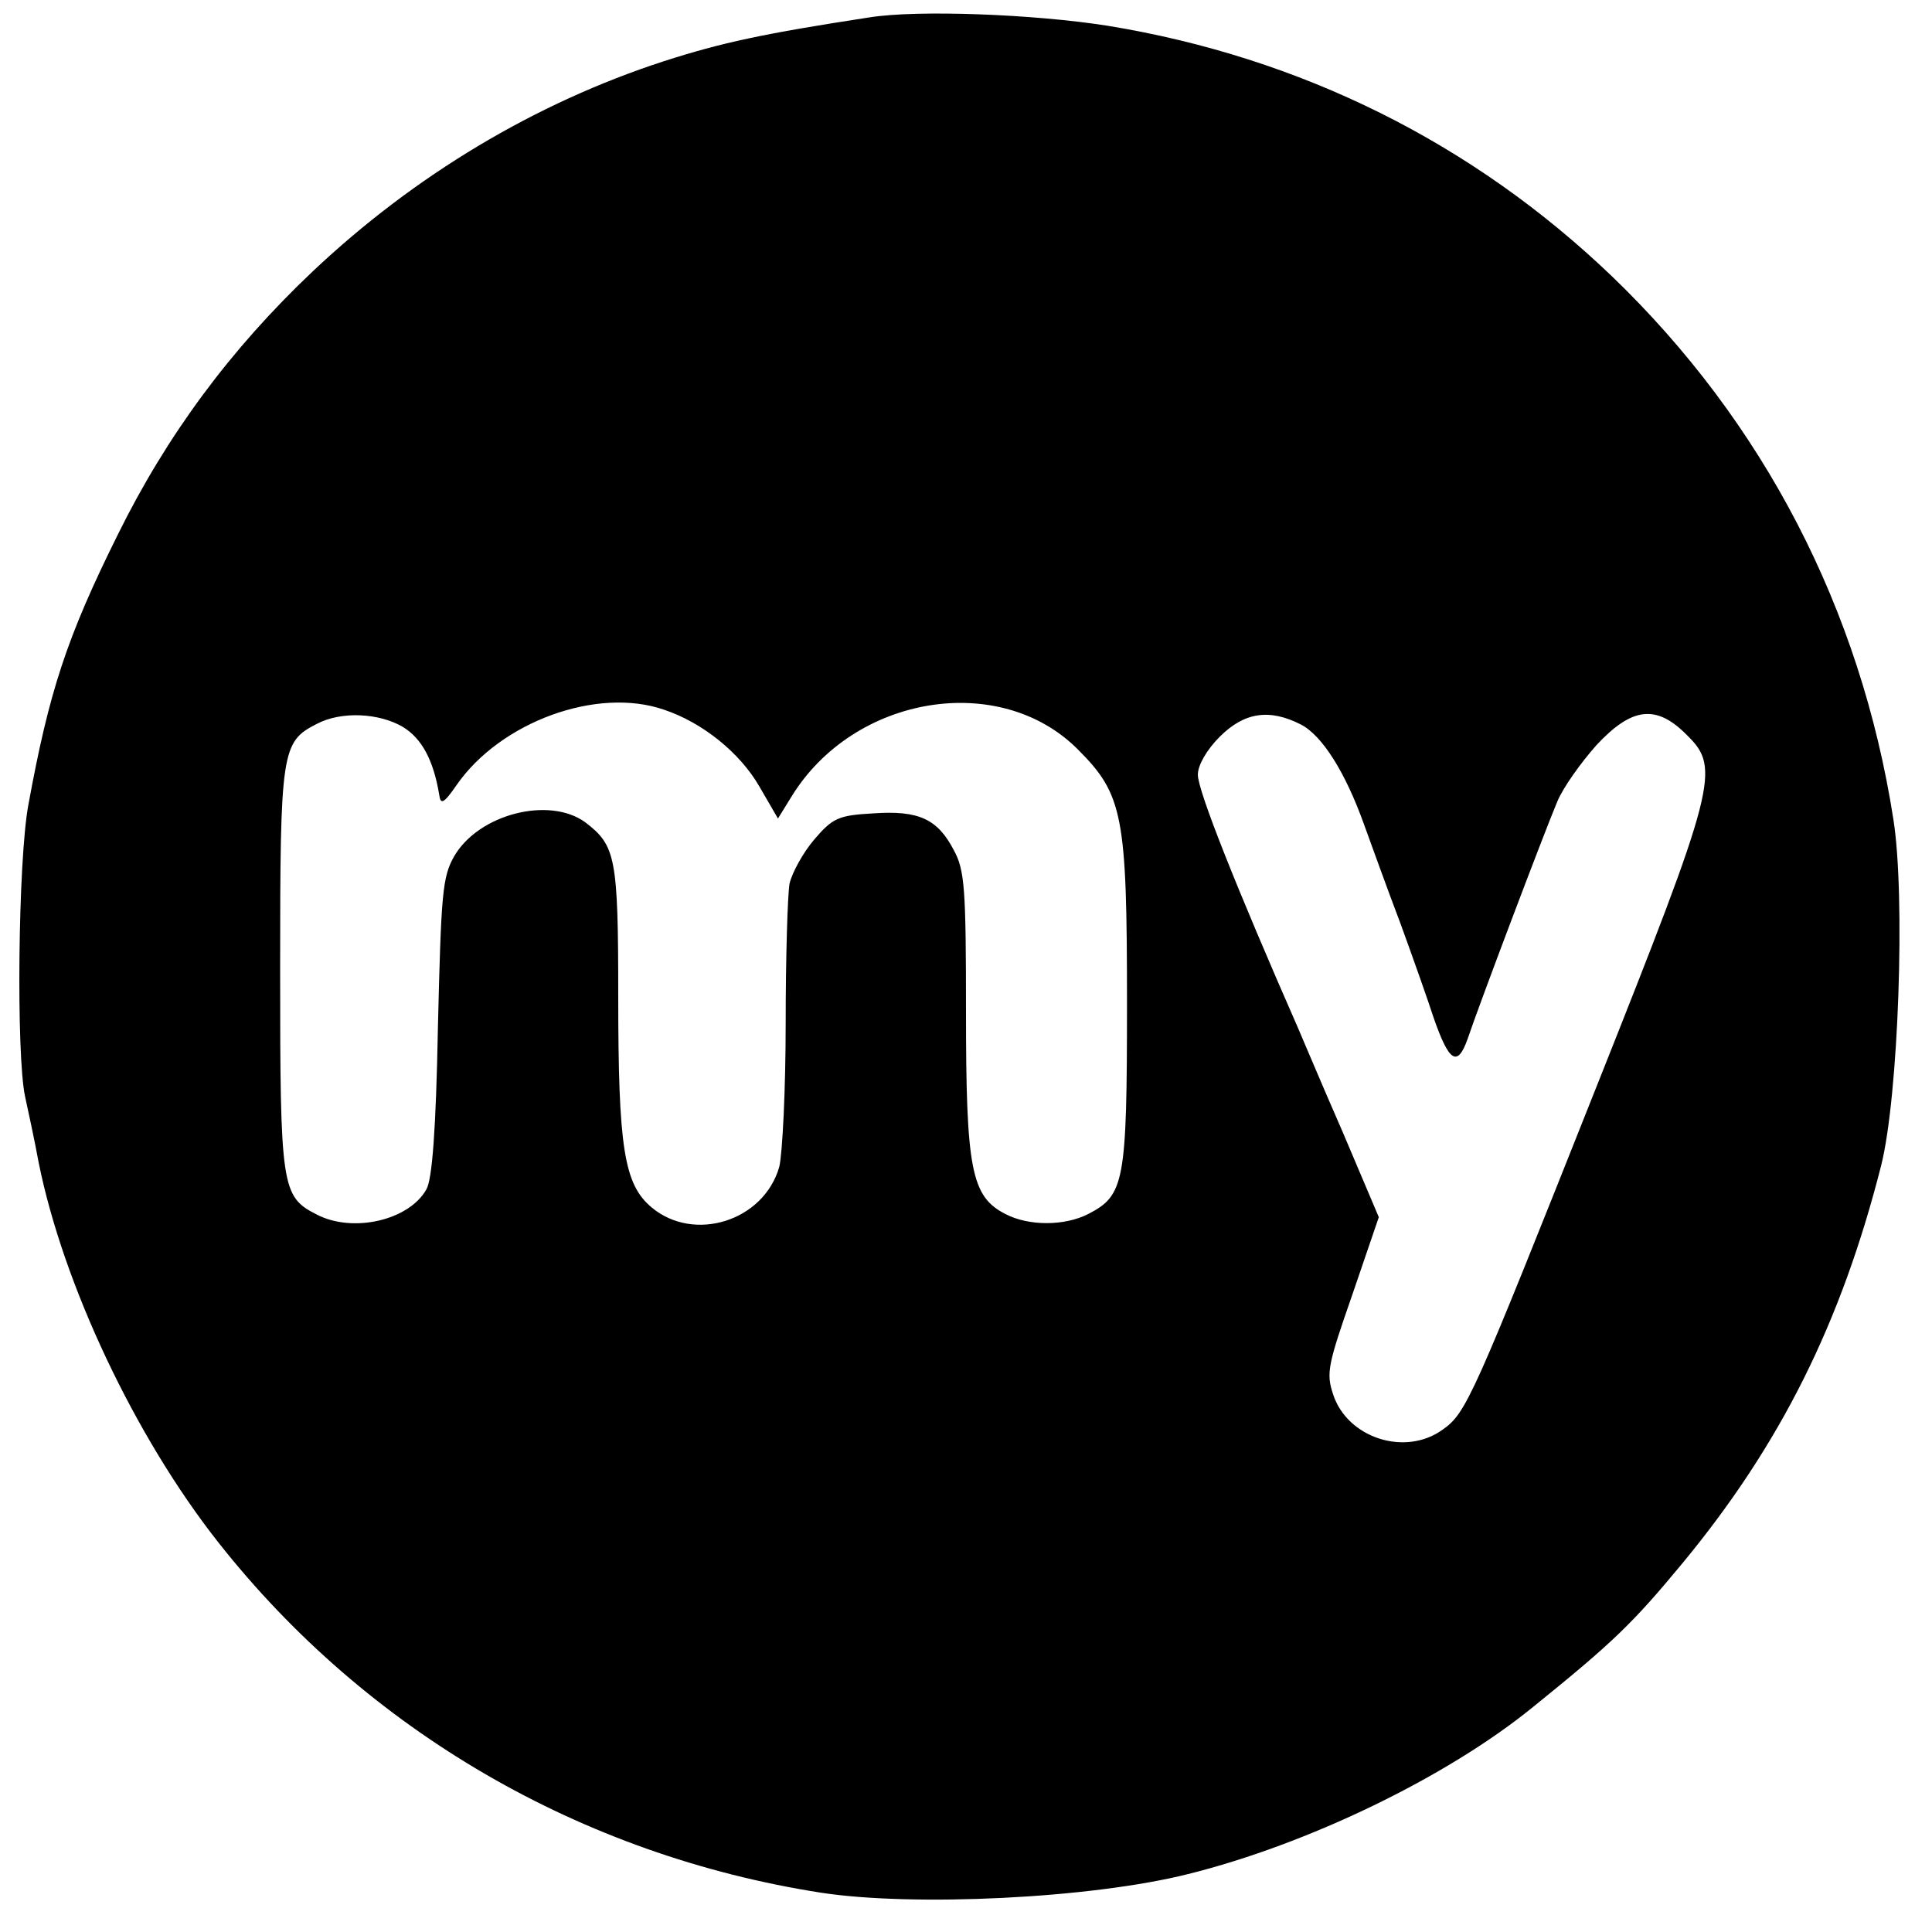 <?xml version="1.0" standalone="no"?>
<!DOCTYPE svg PUBLIC "-//W3C//DTD SVG 20010904//EN"
 "http://www.w3.org/TR/2001/REC-SVG-20010904/DTD/svg10.dtd">
<svg version="1.0" xmlns="http://www.w3.org/2000/svg"
 width="300pt" height="300pt" viewBox="0 0 300 300"
 preserveAspectRatio="xMidYMid meet">
<g transform="translate(0,300) scale(0.1,-0.1)"
fill="#000000" stroke="none">
<path d="M1350 2973 c-163 -25 -229 -39 -319 -68 -200 -65 -387 -177 -545
-326 -128 -121 -227 -255 -303 -409 -80 -161 -107 -245 -139 -420 -16 -86 -19
-389 -5 -453 5 -23 15 -69 21 -102 38 -189 149 -425 279 -590 231 -293 564
-486 936 -544 144 -22 419 -9 570 29 185 46 401 150 535 259 125 101 155 130
232 223 153 185 247 374 309 618 27 107 38 419 19 538 -51 327 -202 617 -437
843 -216 207 -483 340 -783 389 -114 18 -295 25 -370 13z m-319 -1075 c60 -20
118 -67 148 -119 l29 -50 21 34 c97 158 324 195 445 73 70 -70 76 -103 76
-394 0 -278 -4 -298 -60 -327 -37 -19 -93 -19 -129 0 -53 27 -61 70 -61 313 0
193 -2 221 -19 252 -25 48 -54 62 -125 57 -54 -3 -63 -7 -92 -41 -17 -20 -34
-51 -38 -68 -3 -17 -6 -114 -6 -217 0 -102 -5 -203 -10 -223 -24 -84 -132
-118 -198 -63 -43 36 -52 92 -52 328 0 216 -4 234 -51 270 -56 41 -166 13
-204 -53 -18 -32 -20 -57 -25 -265 -3 -160 -9 -237 -18 -252 -27 -48 -114 -68
-170 -39 -55 28 -57 41 -57 381 0 340 2 353 57 381 38 20 97 17 134 -5 29 -18
47 -51 56 -105 2 -16 7 -14 27 15 68 98 218 153 322 117z m989 -23 c33 -17 69
-74 98 -155 11 -30 36 -100 57 -155 20 -55 43 -120 51 -145 24 -69 37 -78 53
-33 17 51 118 318 139 368 9 22 37 61 61 88 55 59 93 64 141 15 52 -51 45 -78
-142 -548 -192 -483 -201 -504 -238 -530 -58 -42 -148 -13 -170 55 -11 33 -8
46 30 155 l41 120 -56 132 c-32 73 -63 147 -70 163 -94 214 -155 367 -155 392
0 15 14 39 34 59 38 38 77 44 126 19z"/>
</g>
</svg>
